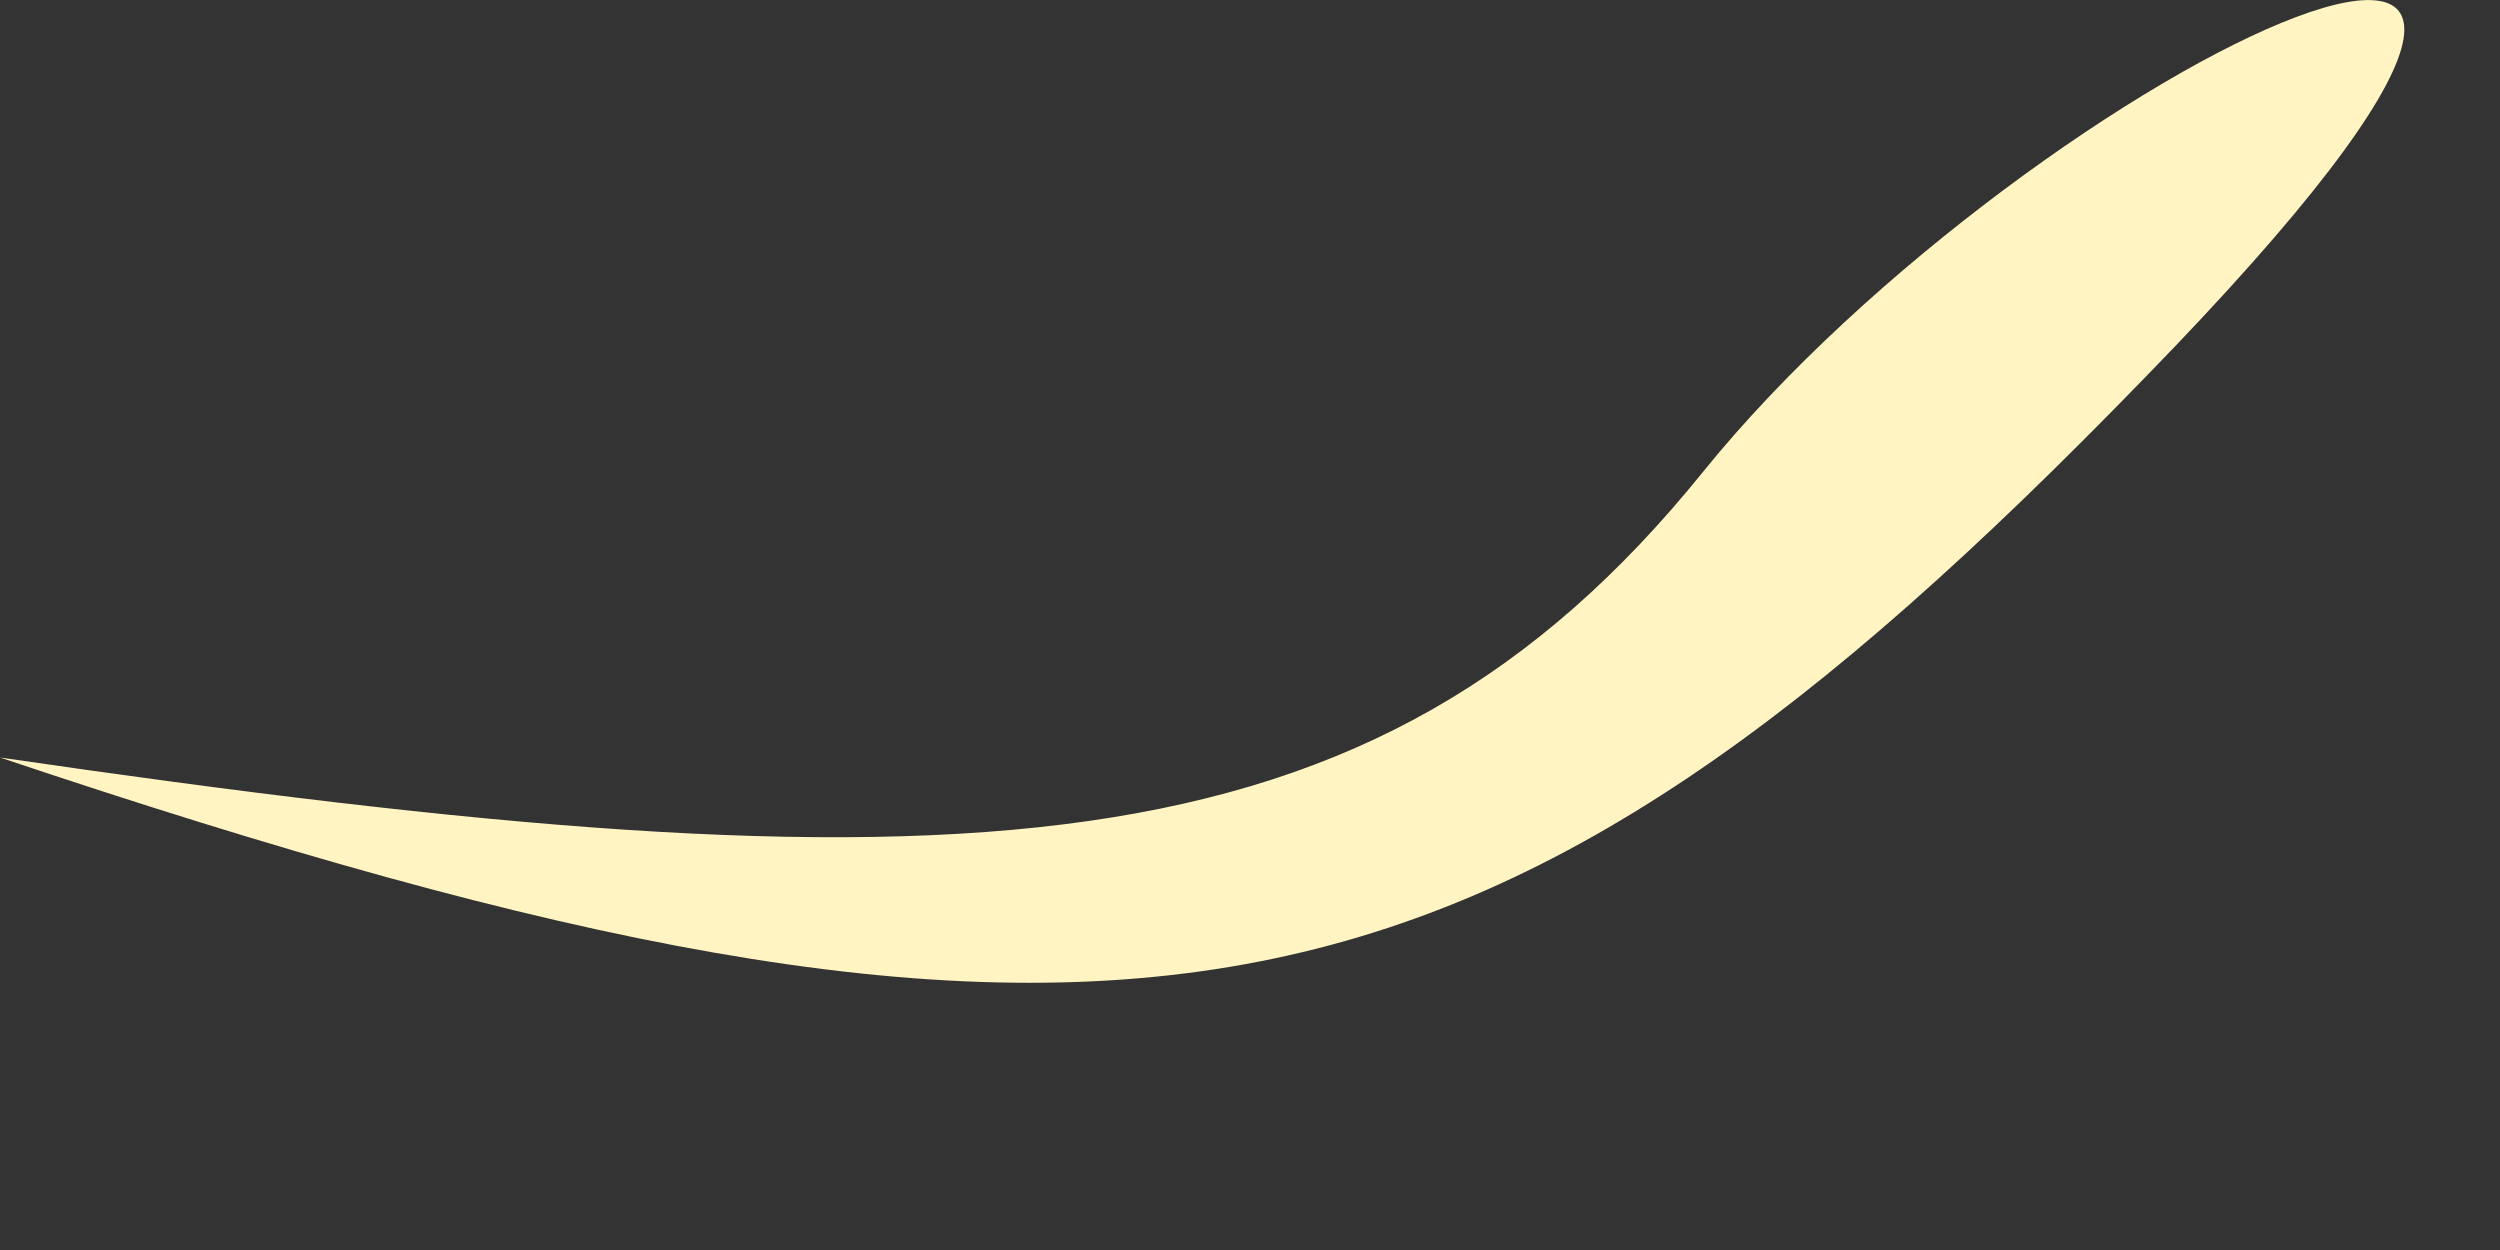 <?xml version="1.0" encoding="utf-8"?>
<svg xmlns="http://www.w3.org/2000/svg" fill="none" height="100%" overflow="visible" preserveAspectRatio="none" style="display: block;" viewBox="0 0 4 2" width="100%">
<rect x="0" y="0" width="4" height="2" fill="#333333" stroke="none"/>
<path clip-rule="evenodd" d="M0 1.212C1.792 1.814 2.374 1.695 3.432 0.604C4.49 -0.481 3.253 0.101 2.724 0.756C2.195 1.41 1.541 1.437 0 1.212Z" fill="#FFF4C2" fill-rule="evenodd" id="Vector"/>
</svg>